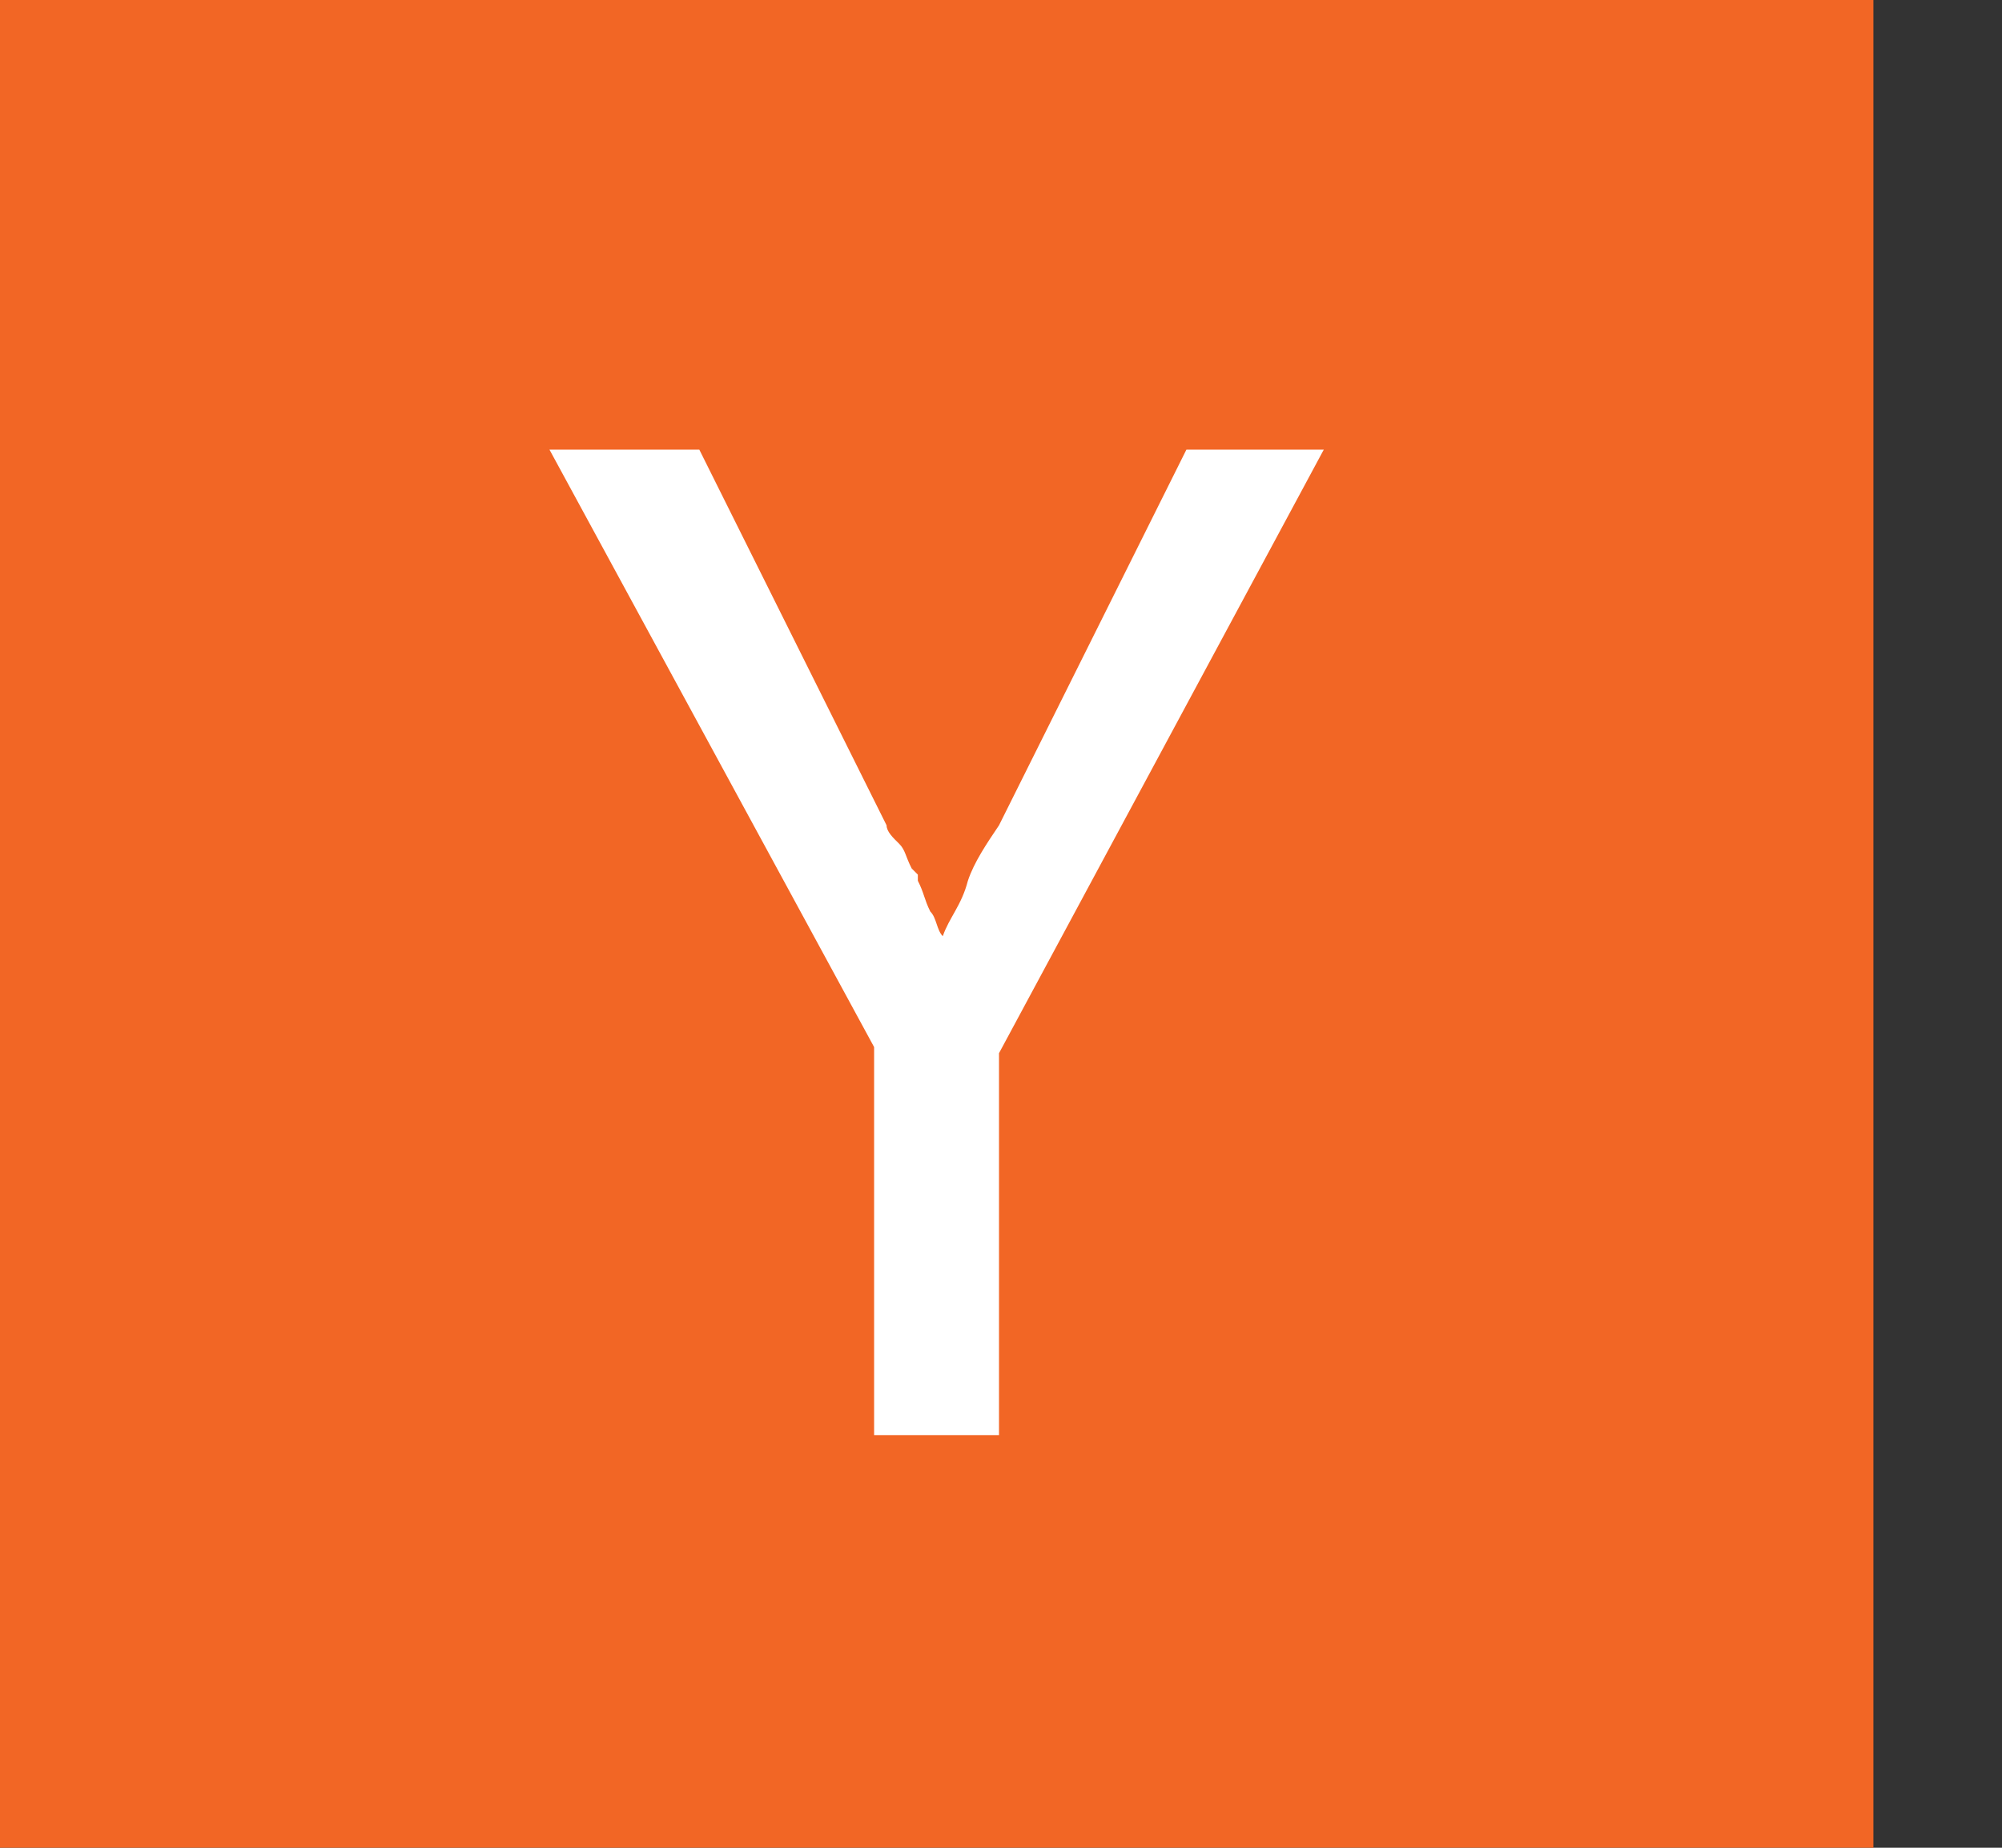 <svg width="13" height="12" viewBox="0 0 13 12" fill="none" xmlns="http://www.w3.org/2000/svg">
<rect x="0" y="0" width="13" height="12" fill="#333333" stroke="none"/>
<path d="M12.165 0H0V12H12.165V0Z" fill="#F26625"/>
<path d="M5.676 6.8L3.568 2.92H4.541L5.757 5.36C5.757 5.4 5.798 5.44 5.839 5.48C5.879 5.52 5.879 5.56 5.92 5.64L5.96 5.68V5.72C6.001 5.8 6.001 5.84 6.041 5.92C6.082 5.96 6.082 6.04 6.122 6.08C6.163 5.96 6.244 5.88 6.285 5.72C6.325 5.6 6.406 5.48 6.487 5.36L7.704 2.92H8.596L6.487 6.84V9.32H5.676V6.8Z" fill="white"/>
</svg>
